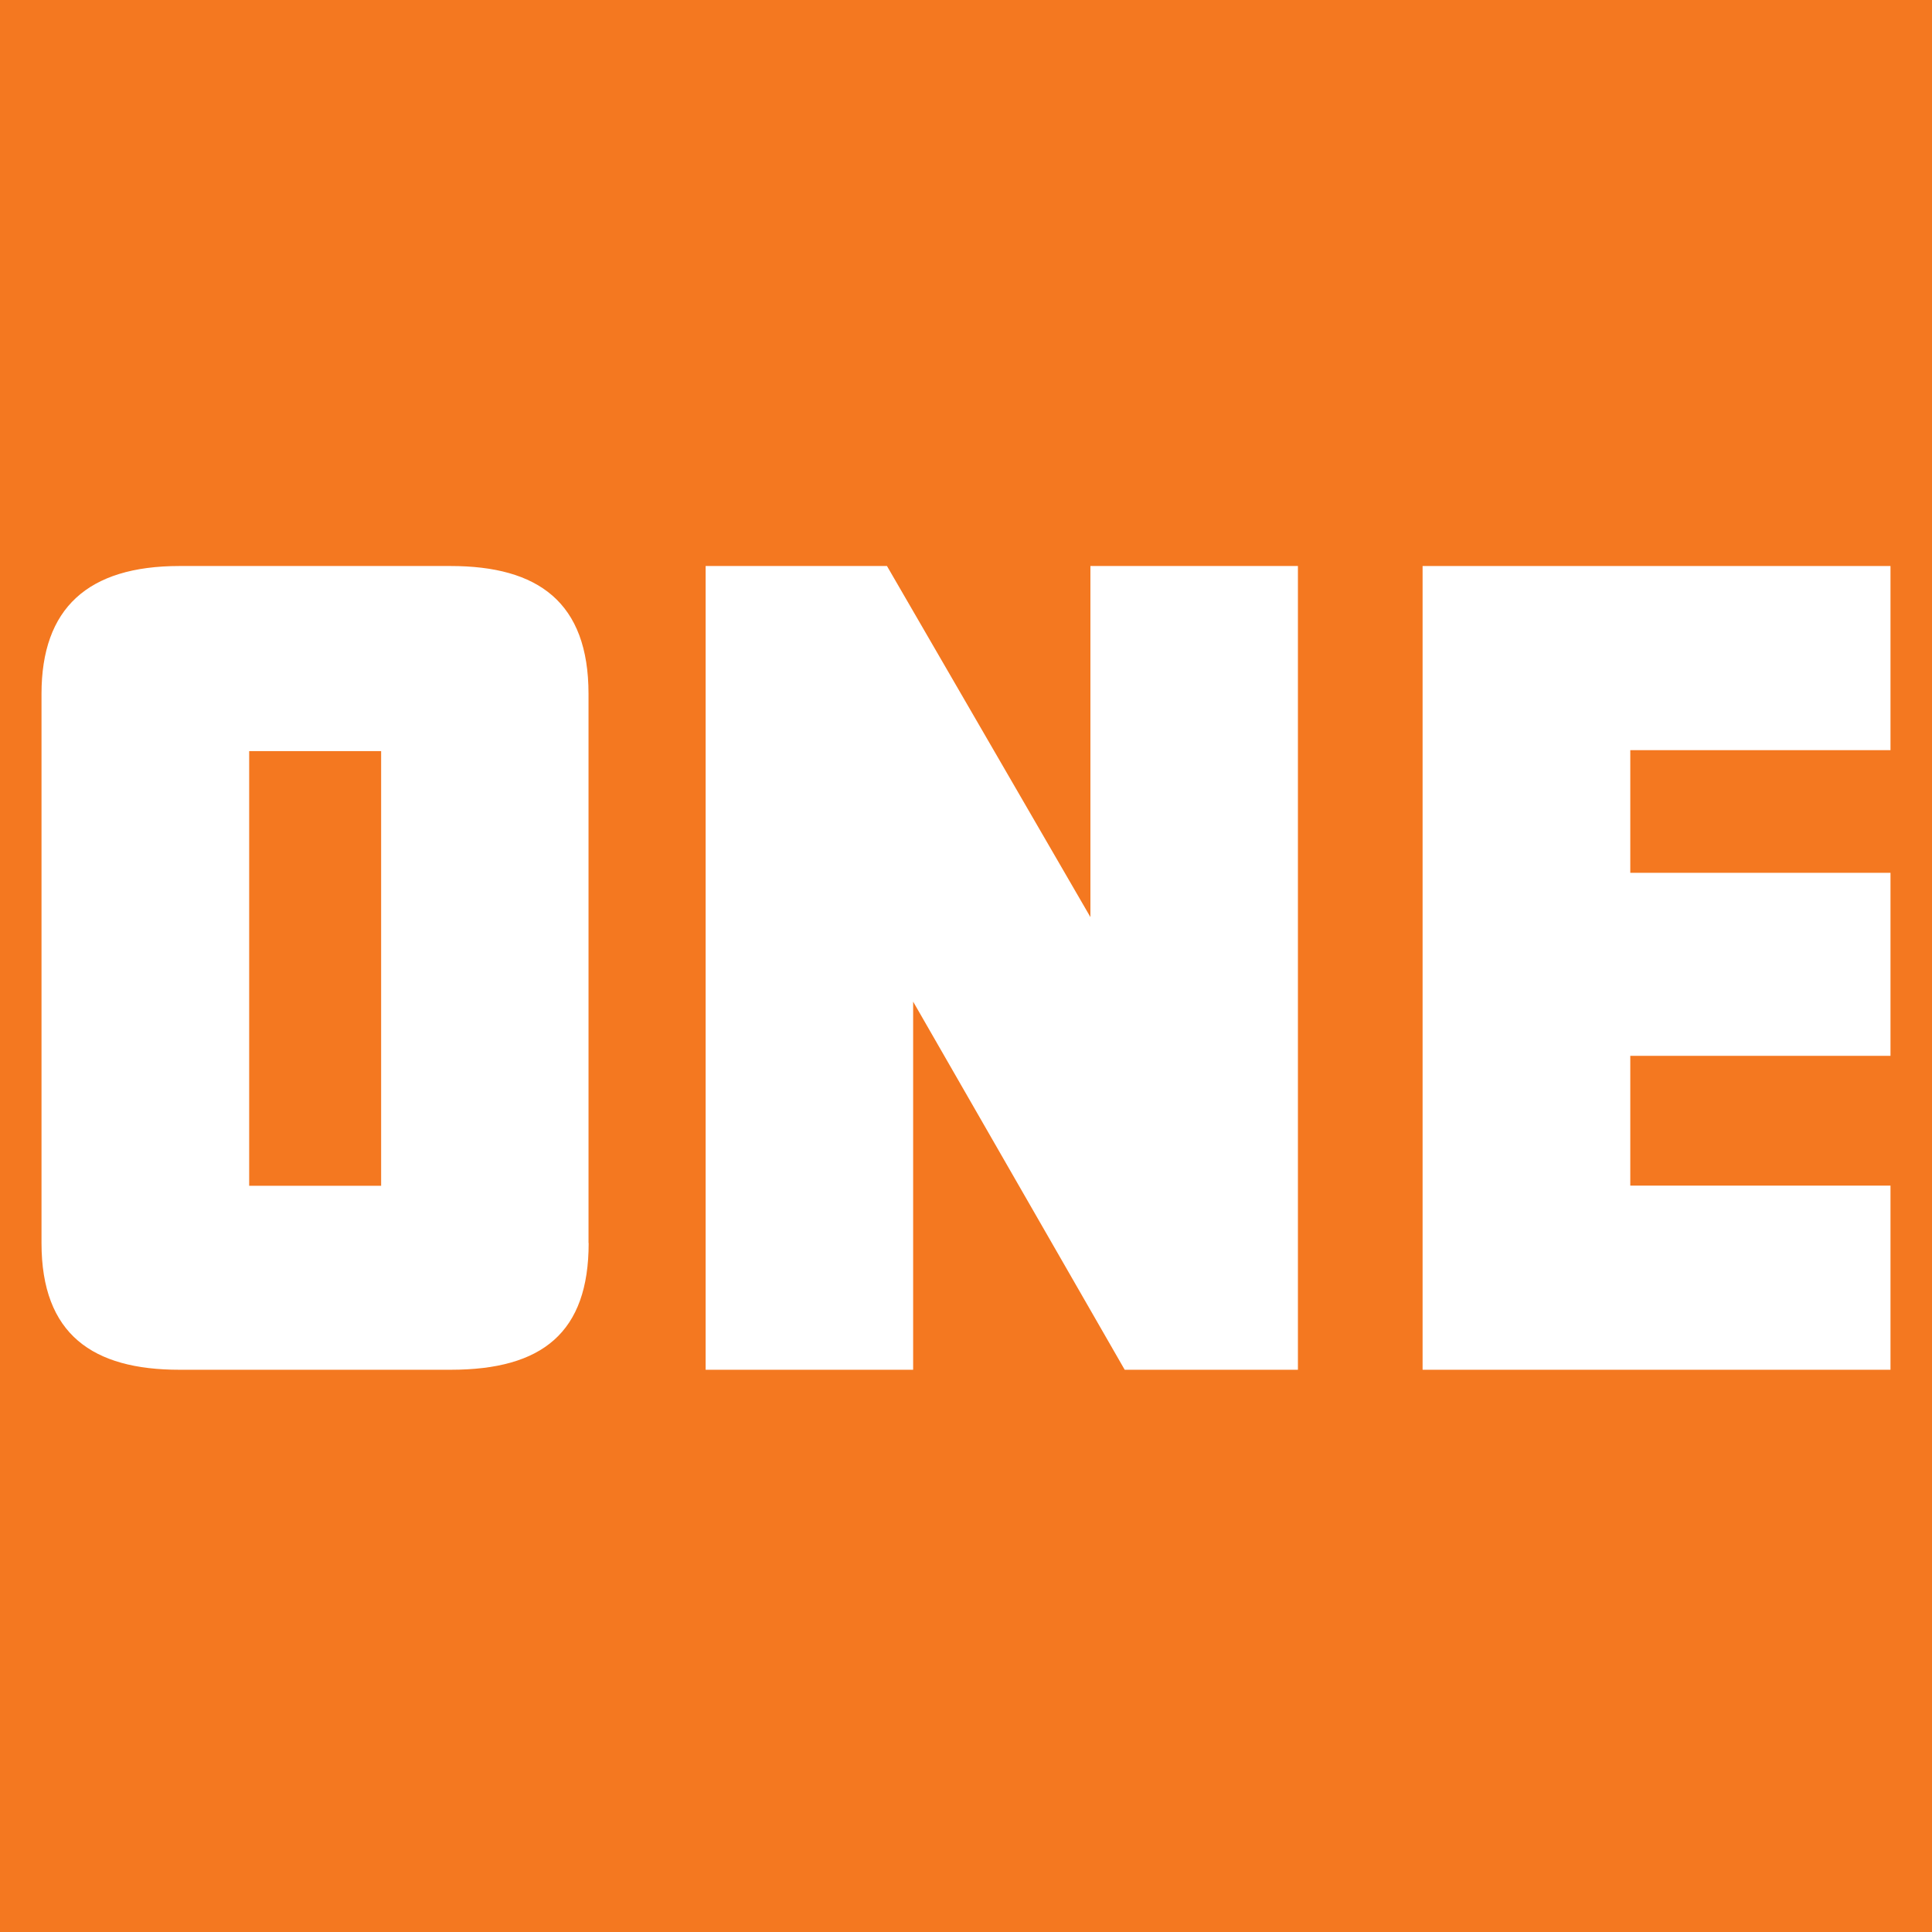 <svg width="512" height="512" viewBox="0 0 512 512" fill="none" xmlns="http://www.w3.org/2000/svg">
<rect width="512" height="512" fill="#F47820"/>
<path d="M156 329.419C156 353.152 143.725 363 119.435 363H47.565C24.61 363 11 353.67 11 329.419V183.877C11 161.181 23.275 150 47.565 150H119.398C142.613 150 155.963 159.589 155.963 183.877V329.419H156ZM101.004 314.239V199.057H66.033V314.239H101.004Z" fill="white"/>
<path d="M344 363H298.057L241.991 265.441V363H187V150H235.057L288.972 243.042V150H343.963V363H344Z" fill="white"/>
<path d="M501 363H377V150H501V198.798H432.041V231.305H501V279.807H432.041V314.202H501V363Z" fill="white"/>
</svg>
